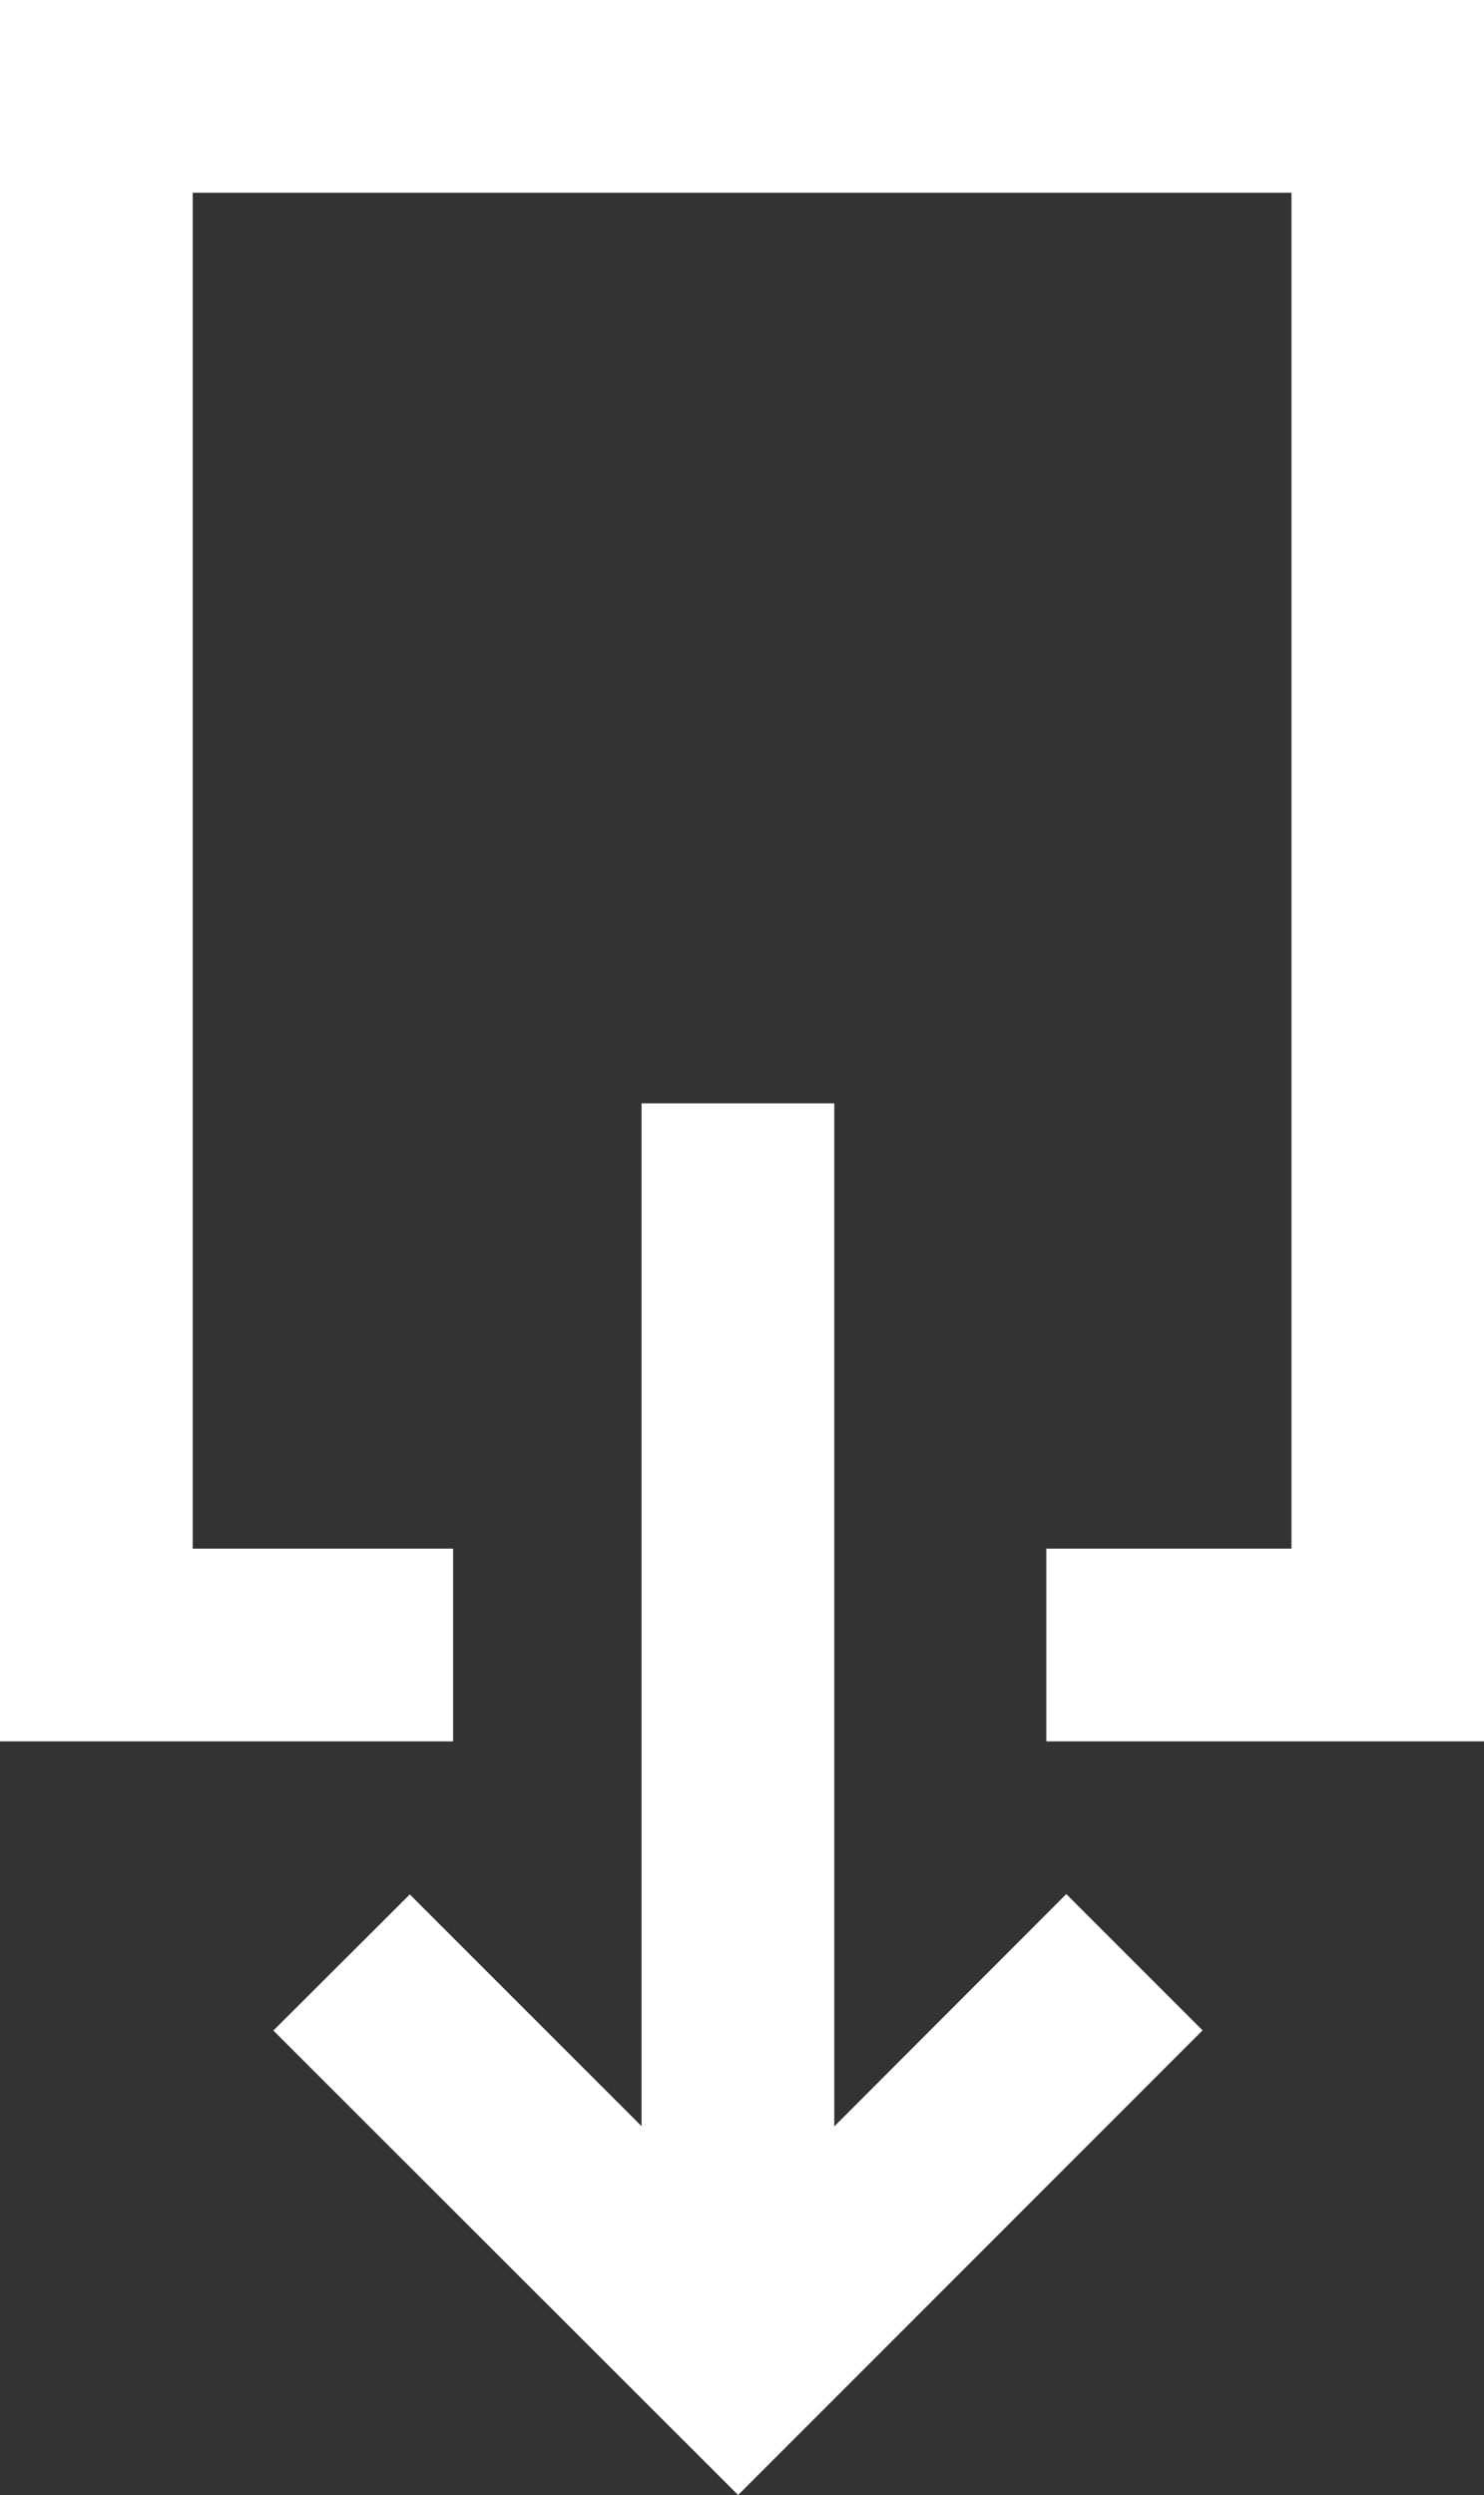 <svg id="グループ_1104" data-name="グループ 1104" xmlns="http://www.w3.org/2000/svg" width="16.726" height="28.123" viewBox="0 0 16.726 28.123">
  <rect x="0" y="0" width="16.726" height="28.123" fill="#333333" stroke="none"/>
  <path id="パス_13" data-name="パス 13" d="M0,0V19.626H5.107V17.454H2.172V2.172H14.556V17.454H11.793v2.172h4.933V0Z" transform="translate(0 0)" fill="#fff"/>
  <path id="パス_14" data-name="パス 14" d="M6.656,13.531l-3.7-3.7L1.418,11.365,6.656,16.6l5.235-5.237L10.355,9.827Z" transform="translate(1.663 11.52)" fill="#fff"/>
  <rect id="長方形_28" data-name="長方形 28" width="2.172" height="14.152" transform="translate(7.231 12.435)" fill="#fff"/>
</svg>
